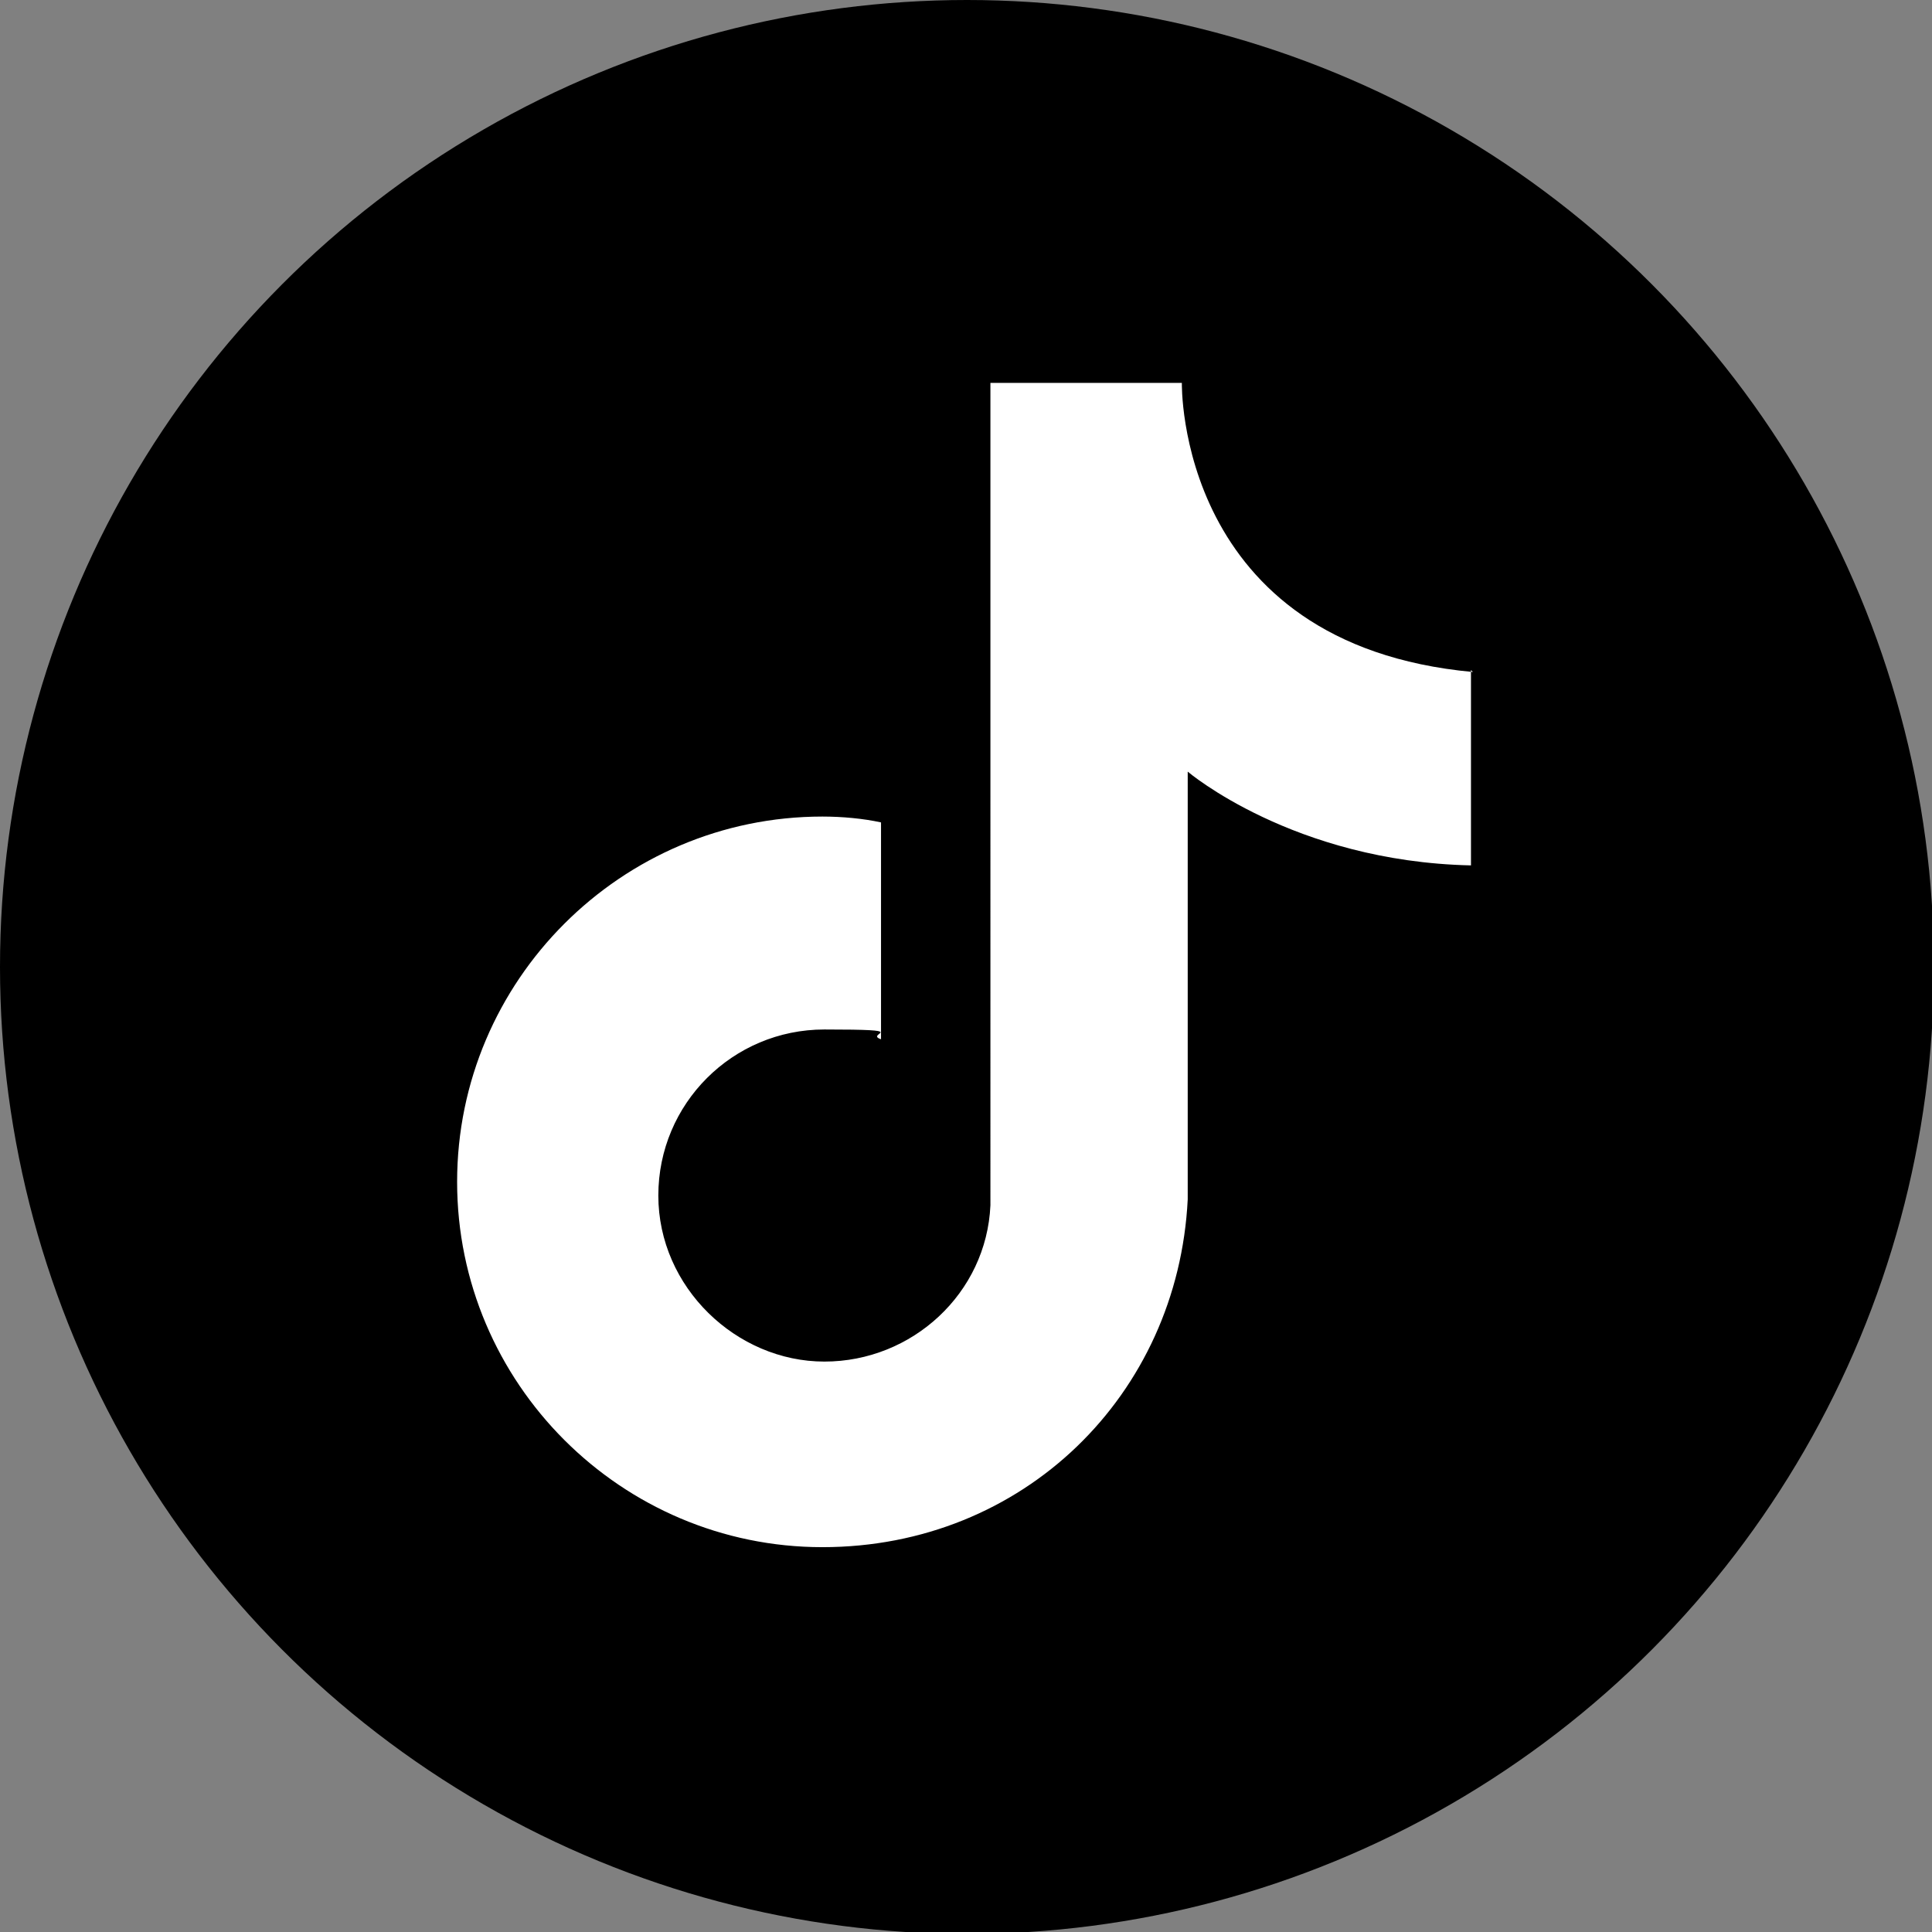 <?xml version="1.0" encoding="UTF-8"?><svg id="uuid-310726d5-9091-4828-88cc-198ef3b2b46a" xmlns="http://www.w3.org/2000/svg" viewBox="0 0 98.9 98.9"><rect x="0" y="0" width="98.9" height="98.9" fill="#808080" stroke="none"/><defs><style>.uuid-3df11182-e21a-455d-a975-5f9ac2e5dcf9{fill:#fff;}</style></defs><g id="uuid-6c0dad86-c872-4f9a-b397-213e2e21c1f1"><g><circle cx="49.5" cy="49.5" r="49.5"/><path id="uuid-b5b6d542-8ab2-4363-96a0-98fbba399170" class="uuid-3df11182-e21a-455d-a975-5f9ac2e5dcf9" d="M75.4,34.4c-15.2-1.4-14.9-14.8-14.9-14.8h-9.8V61.7c-.2,4.5-4,8-8.5,8s-8.5-3.8-8.5-8.5,3.8-8.5,8.5-8.5,2,.2,2.9,.5v-11.1c-.9-.2-2-.3-3-.3-10.3,0-18.7,8.4-18.7,18.7s8.4,18.7,18.7,18.7,18.2-7.8,18.7-17.8v-21.9s5.4,4.6,14.5,4.8v-10Z"/></g></g></svg>